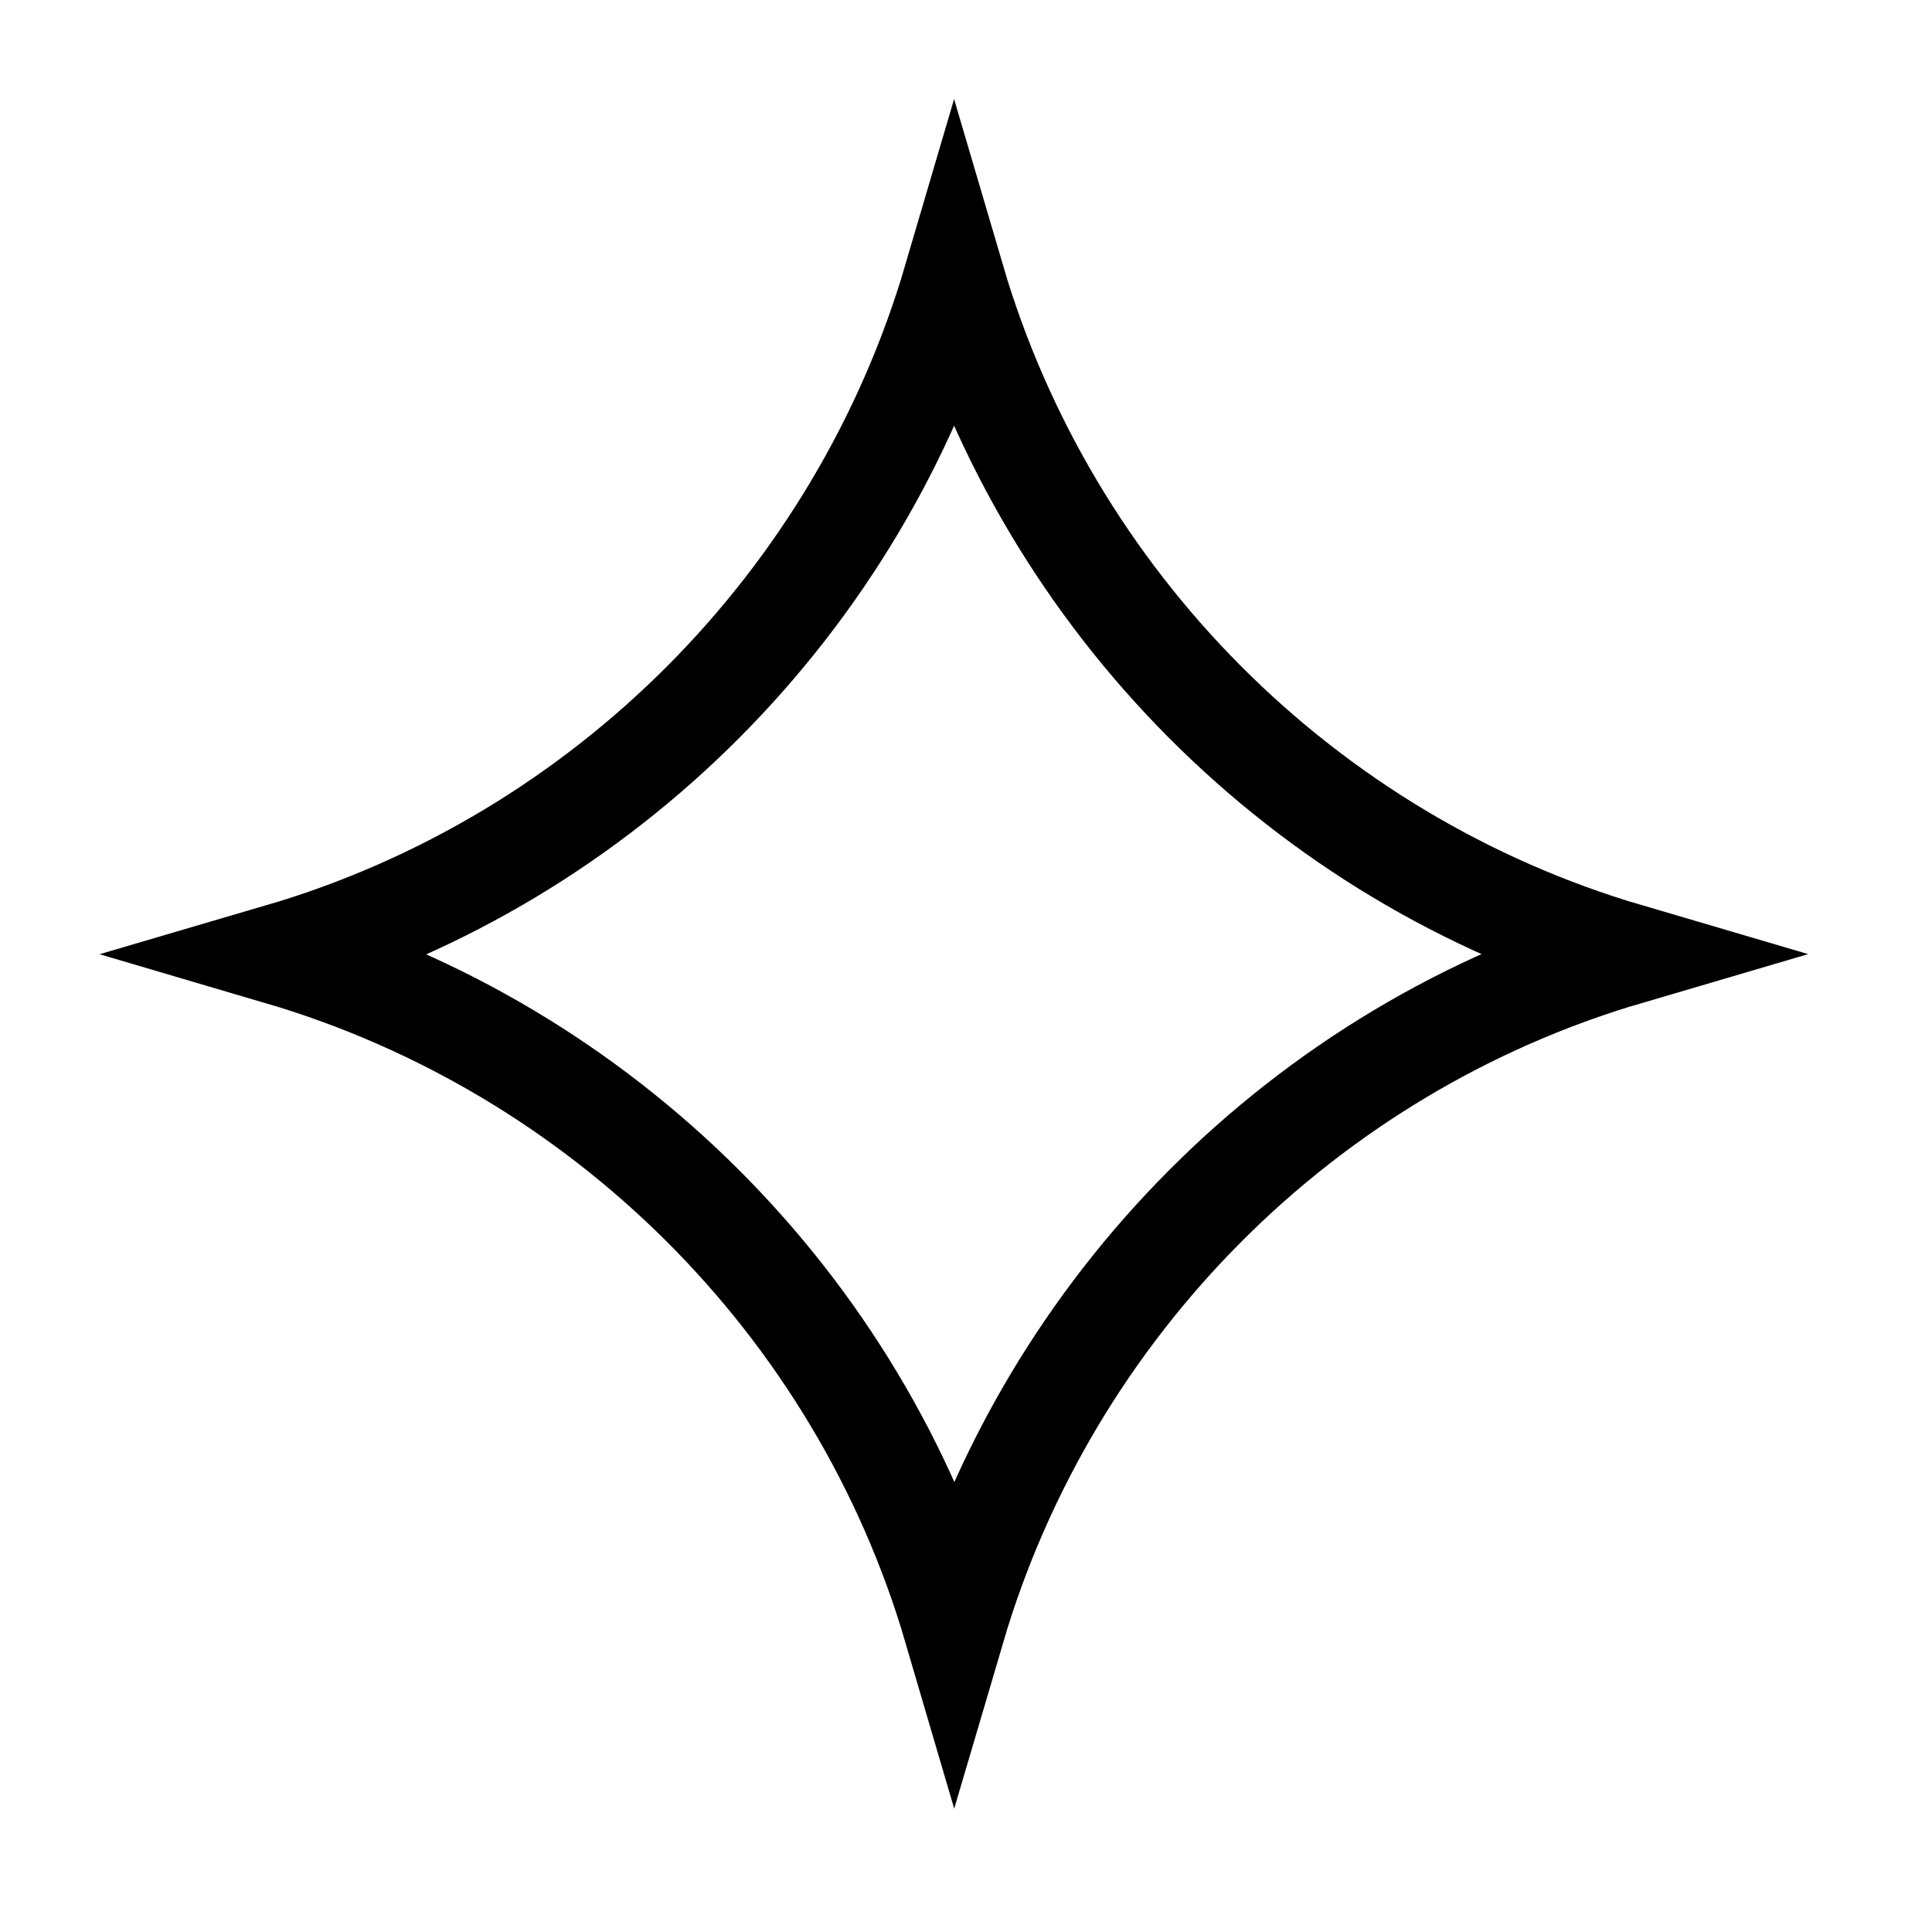 <?xml version="1.0" encoding="UTF-8"?> <svg xmlns="http://www.w3.org/2000/svg" width="19" height="19" viewBox="0 0 19 19" fill="none"> <path d="M16.009 9.383C12.813 10.322 10.317 12.851 9.385 16.014C8.447 12.816 5.917 10.317 2.752 9.385C5.952 8.446 8.452 5.914 9.383 2.747C10.314 5.912 12.811 8.443 16.009 9.383Z" stroke="black"></path> </svg> 